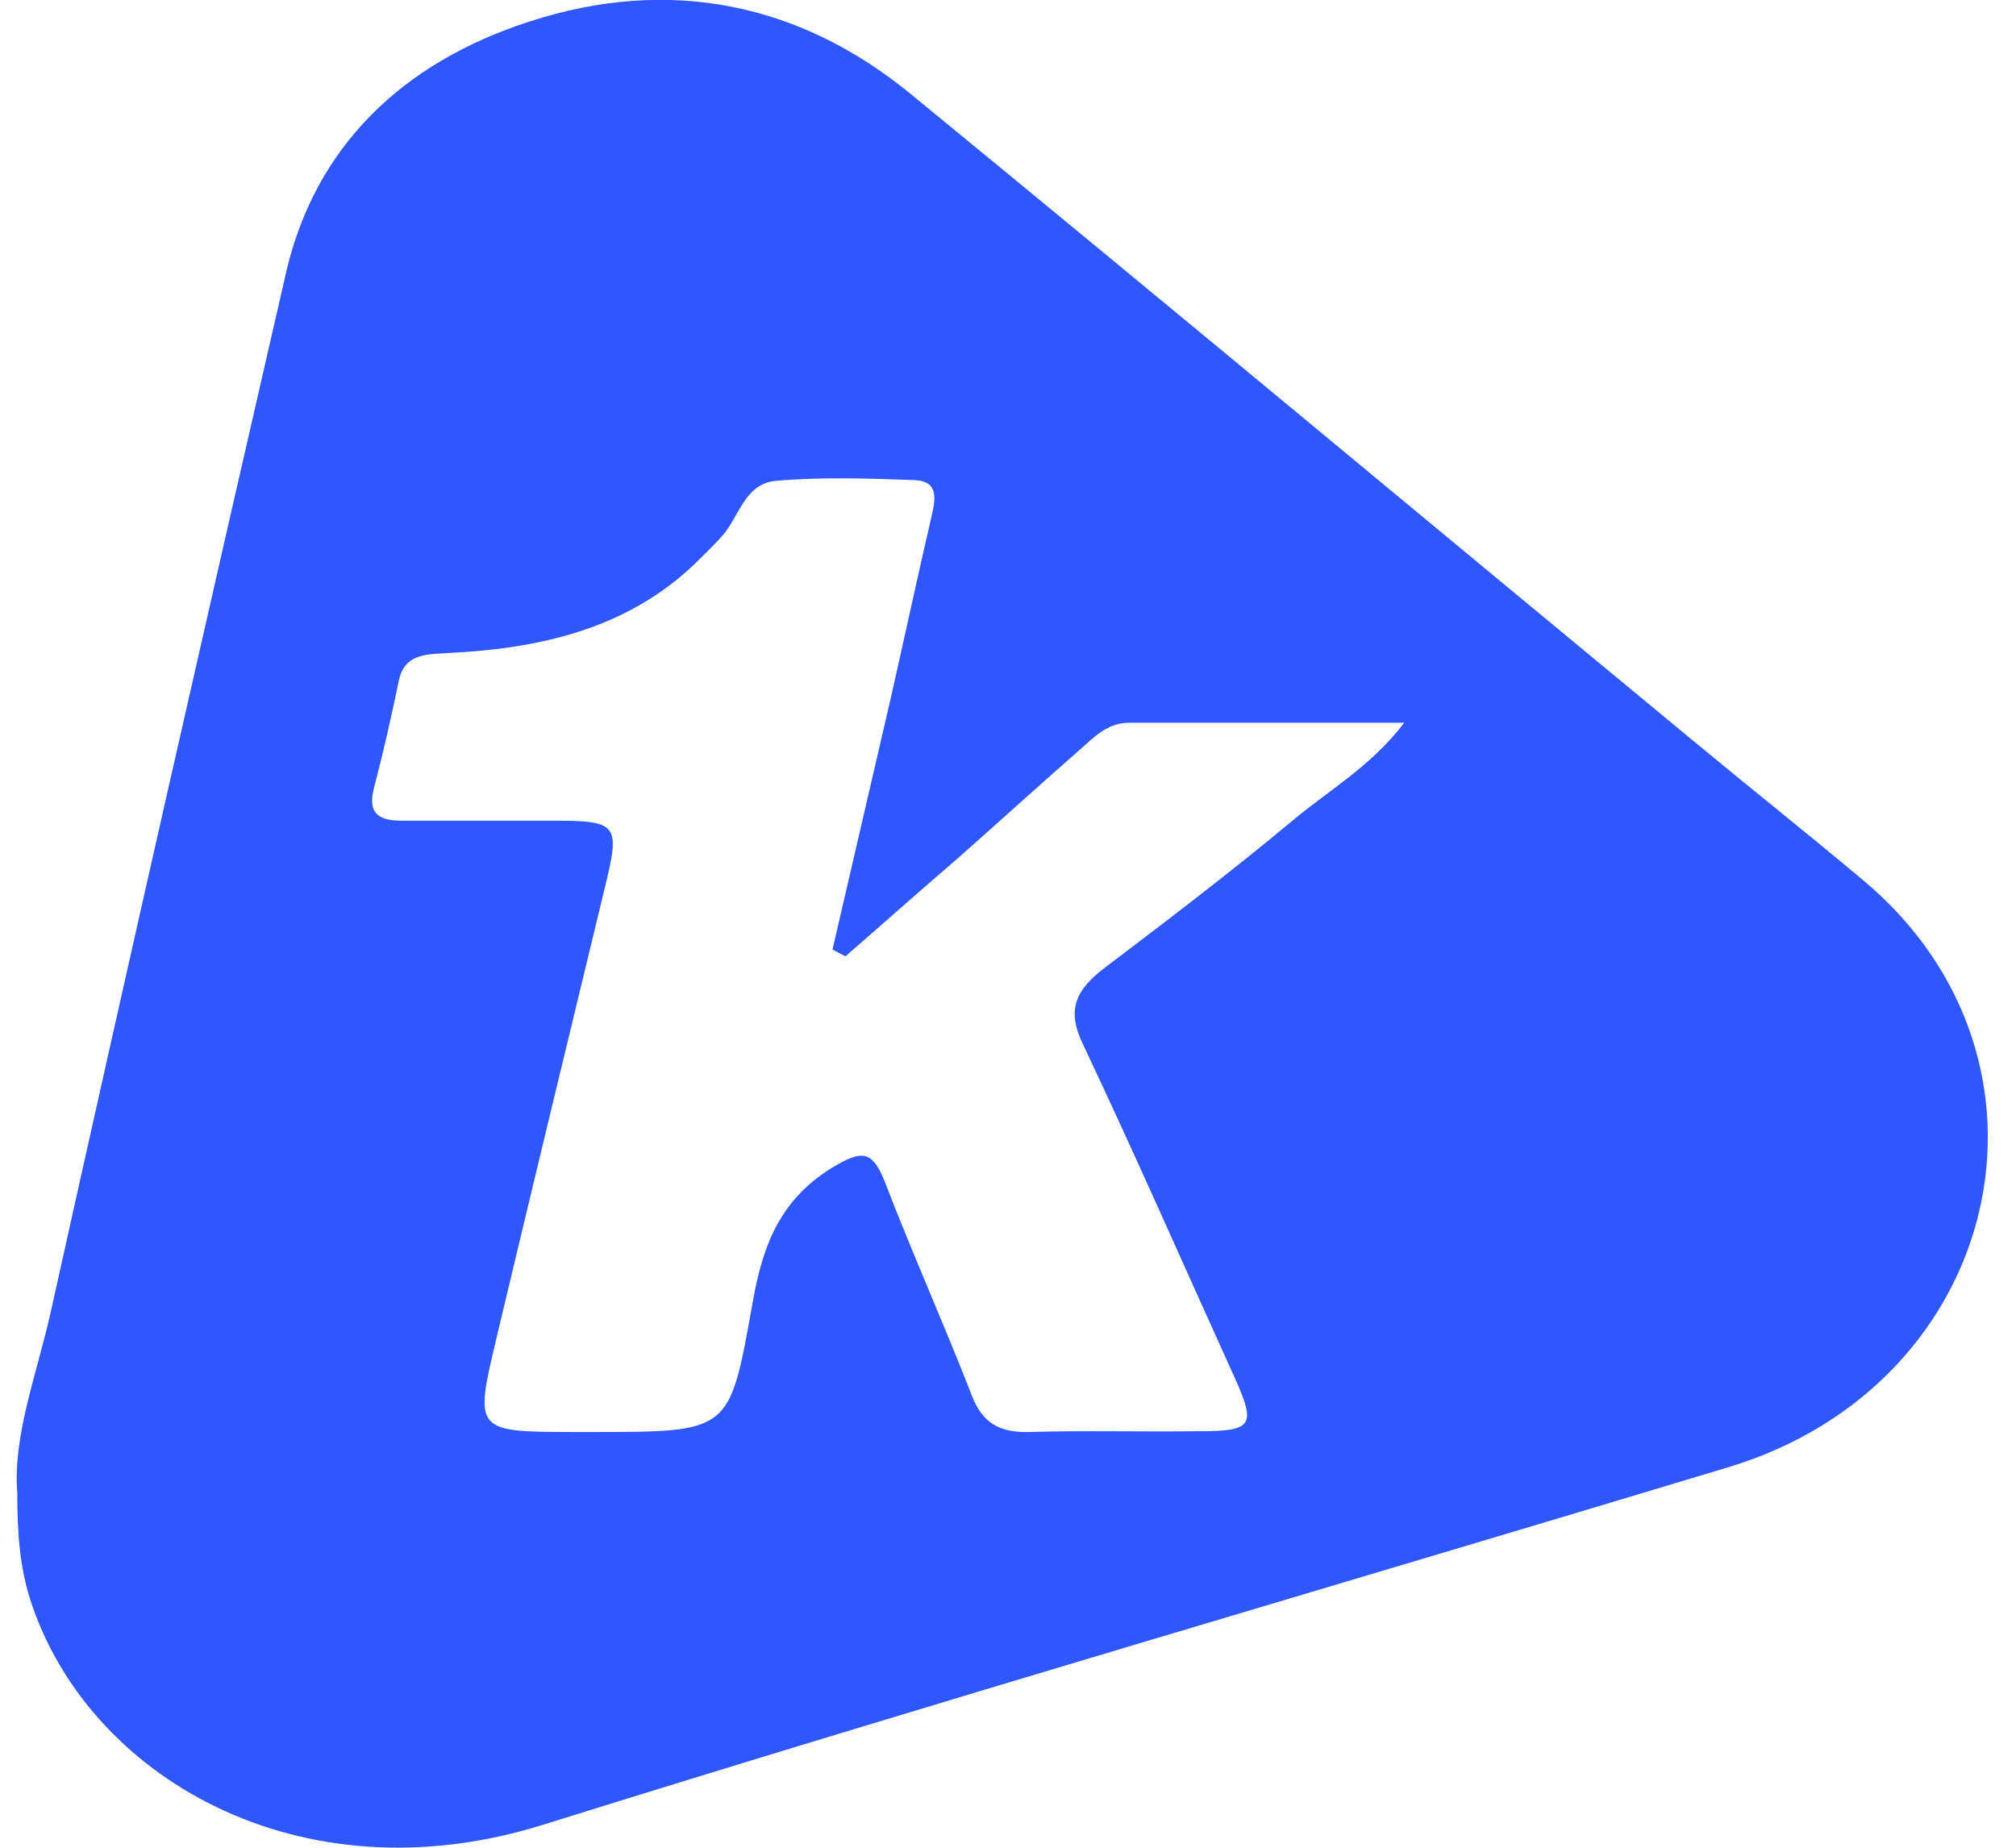<svg width="48" height="44" viewBox="0 0 48 44" fill="none" xmlns="http://www.w3.org/2000/svg">
<g id="Frame" clip-path="url(#clip0_650_32899)">
<g id="Group">
<path id="Vector" d="M0.411 35.548C0.304 34.179 0.877 32.725 1.206 31.25C3.039 22.996 4.915 14.741 6.812 6.486C7.499 3.518 9.547 1.5 12.612 0.511C15.963 -0.577 19.077 0.085 21.719 2.267C27.92 7.351 34.092 12.5 40.27 17.604C41.638 18.737 43.006 19.825 44.373 20.971C49.471 25.249 47.703 32.961 41.151 34.939C31.729 37.782 22.292 40.528 12.92 43.456C7.099 45.271 2.065 42.283 0.719 38.09C0.476 37.324 0.411 36.538 0.411 35.548ZM20.13 22.773C20.022 22.714 19.929 22.675 19.822 22.609C20.287 20.611 20.745 18.613 21.211 16.614C21.54 15.16 21.848 13.725 22.184 12.277C22.27 11.891 22.363 11.452 21.762 11.432C20.659 11.393 19.557 11.354 18.454 11.452C17.724 11.53 17.595 12.317 17.194 12.762C17.037 12.946 16.865 13.103 16.686 13.286C15.096 14.898 13.027 15.429 10.75 15.546C10.199 15.586 9.626 15.527 9.49 16.235C9.311 17.099 9.118 17.951 8.896 18.796C8.767 19.34 8.982 19.543 9.554 19.543C10.764 19.543 11.982 19.543 13.192 19.543C14.688 19.543 14.76 19.641 14.43 21.017C13.55 24.653 12.669 28.302 11.803 31.938C11.294 34.081 11.316 34.1 13.678 34.1C13.836 34.1 13.965 34.1 14.122 34.1C17.366 34.1 17.366 34.1 17.896 31.152C18.118 29.842 18.468 28.63 19.815 27.804C20.523 27.379 20.76 27.398 21.053 28.106C21.712 29.822 22.464 31.5 23.13 33.209C23.373 33.858 23.767 34.12 24.497 34.1C25.865 34.061 27.211 34.1 28.578 34.081C29.817 34.081 29.903 33.937 29.416 32.849C28.206 30.183 27.032 27.503 25.779 24.856C25.385 24.031 25.621 23.566 26.309 23.041C27.805 21.908 29.309 20.762 30.741 19.569C31.6 18.842 32.638 18.259 33.433 17.211C31.12 17.211 29.001 17.211 26.881 17.211C26.438 17.211 26.13 17.473 25.843 17.735C24.805 18.645 23.788 19.569 22.757 20.48C21.848 21.259 20.989 22.026 20.13 22.773Z" fill="#2E57FE"/>
</g>
</g>
<defs>
<clipPath id="clip0_650_32899">
<rect width="46.933" height="44" fill="white" transform="translate(0.397)"/>
</clipPath>
</defs>
</svg>
